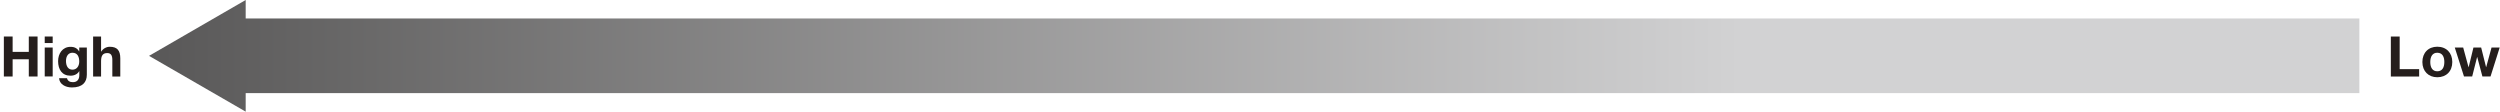 <?xml version="1.0" encoding="UTF-8"?>
<svg id="_レイヤー_2" data-name="レイヤー 2" xmlns="http://www.w3.org/2000/svg" xmlns:xlink="http://www.w3.org/1999/xlink" viewBox="0 0 401.94 17.95">
  <defs>
    <linearGradient id="_名称未設定グラデーション_22" data-name="名称未設定グラデーション 22" x1="23.96" y1="8.97" x2="379.33" y2="8.97" gradientUnits="userSpaceOnUse">
      <stop offset="0" stop-color="#595858"/>
      <stop offset=".72" stop-color="#d2d2d3"/>
    </linearGradient>
    <linearGradient id="_名称未設定グラデーション_22-2" data-name="名称未設定グラデーション 22" x1="23.96" y1="8.97" x2="379.33" y2="8.97" xlink:href="#_名称未設定グラデーション_22"/>
  </defs>
  <g id="_レイヤー_1-2" data-name="レイヤー 1">
    <g>
      <g>
        <line x1="36.88" y1="8.97" x2="379.33" y2="8.97" fill="none" stroke="url(#_名称未設定グラデーション_22)" stroke-miterlimit="10" stroke-width="12"/>
        <polygon points="39.5 17.95 23.96 8.98 39.5 0 39.5 17.95" fill="url(#_名称未設定グラデーション_22-2)" stroke-width="0"/>
      </g>
      <g>
        <path d="m2.03,5.87v2.47h2.6v-2.47h1.41v6.43h-1.41v-2.77h-2.6v2.77H.62v-6.43h1.41Z" fill="#251e1c" stroke-width="0"/>
        <path d="m8.47,5.87v1.05h-1.28v-1.05h1.28Zm0,1.77v4.65h-1.28v-4.65h1.28Z" fill="#251e1c" stroke-width="0"/>
        <path d="m12.72,8.26h.02v-.62h1.22v4.37c0,1.21-.7,2.05-2.4,2.05-1.08,0-2.01-.55-2.06-1.49h1.27c.11.45.46.64.95.64.66,0,1.03-.41,1.03-1.12v-.64h-.02c-.25.45-.77.72-1.4.72-1.34,0-1.99-.98-1.99-2.34,0-1.19.69-2.3,2-2.3.67,0,1.1.25,1.39.75Zm-1.07,2.94c.69,0,1.09-.57,1.09-1.3,0-.65-.2-1.42-1.1-1.42-.66,0-1.03.56-1.03,1.32s.3,1.4,1.04,1.4Z" fill="#251e1c" stroke-width="0"/>
        <path d="m16.25,5.87v2.42h.03c.29-.48.82-.77,1.37-.77,1.18,0,1.69.58,1.69,1.87v2.91h-1.28v-2.65c0-.76-.23-1.12-.82-1.12-.78,0-.99.51-.99,1.33v2.44h-1.28v-6.43h1.28Z" fill="#251e1c" stroke-width="0"/>
      </g>
      <g>
        <path d="m385.81,5.87v5.24h3.13v1.19h-4.55v-6.43h1.41Z" fill="#251e1c" stroke-width="0"/>
        <path d="m394.27,9.97c0,1.5-.98,2.45-2.41,2.45s-2.4-.98-2.4-2.45.95-2.46,2.4-2.46,2.41.98,2.41,2.46Zm-2.41,1.49c.76,0,1.13-.57,1.13-1.49,0-.76-.26-1.49-1.14-1.49-.71,0-1.12.54-1.12,1.49s.4,1.49,1.12,1.49Z" fill="#251e1c" stroke-width="0"/>
        <path d="m396.02,7.64l.86,3.16h.02l.77-3.16h1.24l.79,3.15h.02l.86-3.15h1.31l-1.47,4.65h-1.31l-.83-3.12h-.02l-.79,3.12h-1.32l-1.48-4.65h1.35Z" fill="#251e1c" stroke-width="0"/>
      </g>
    </g>
  </g>
</svg>